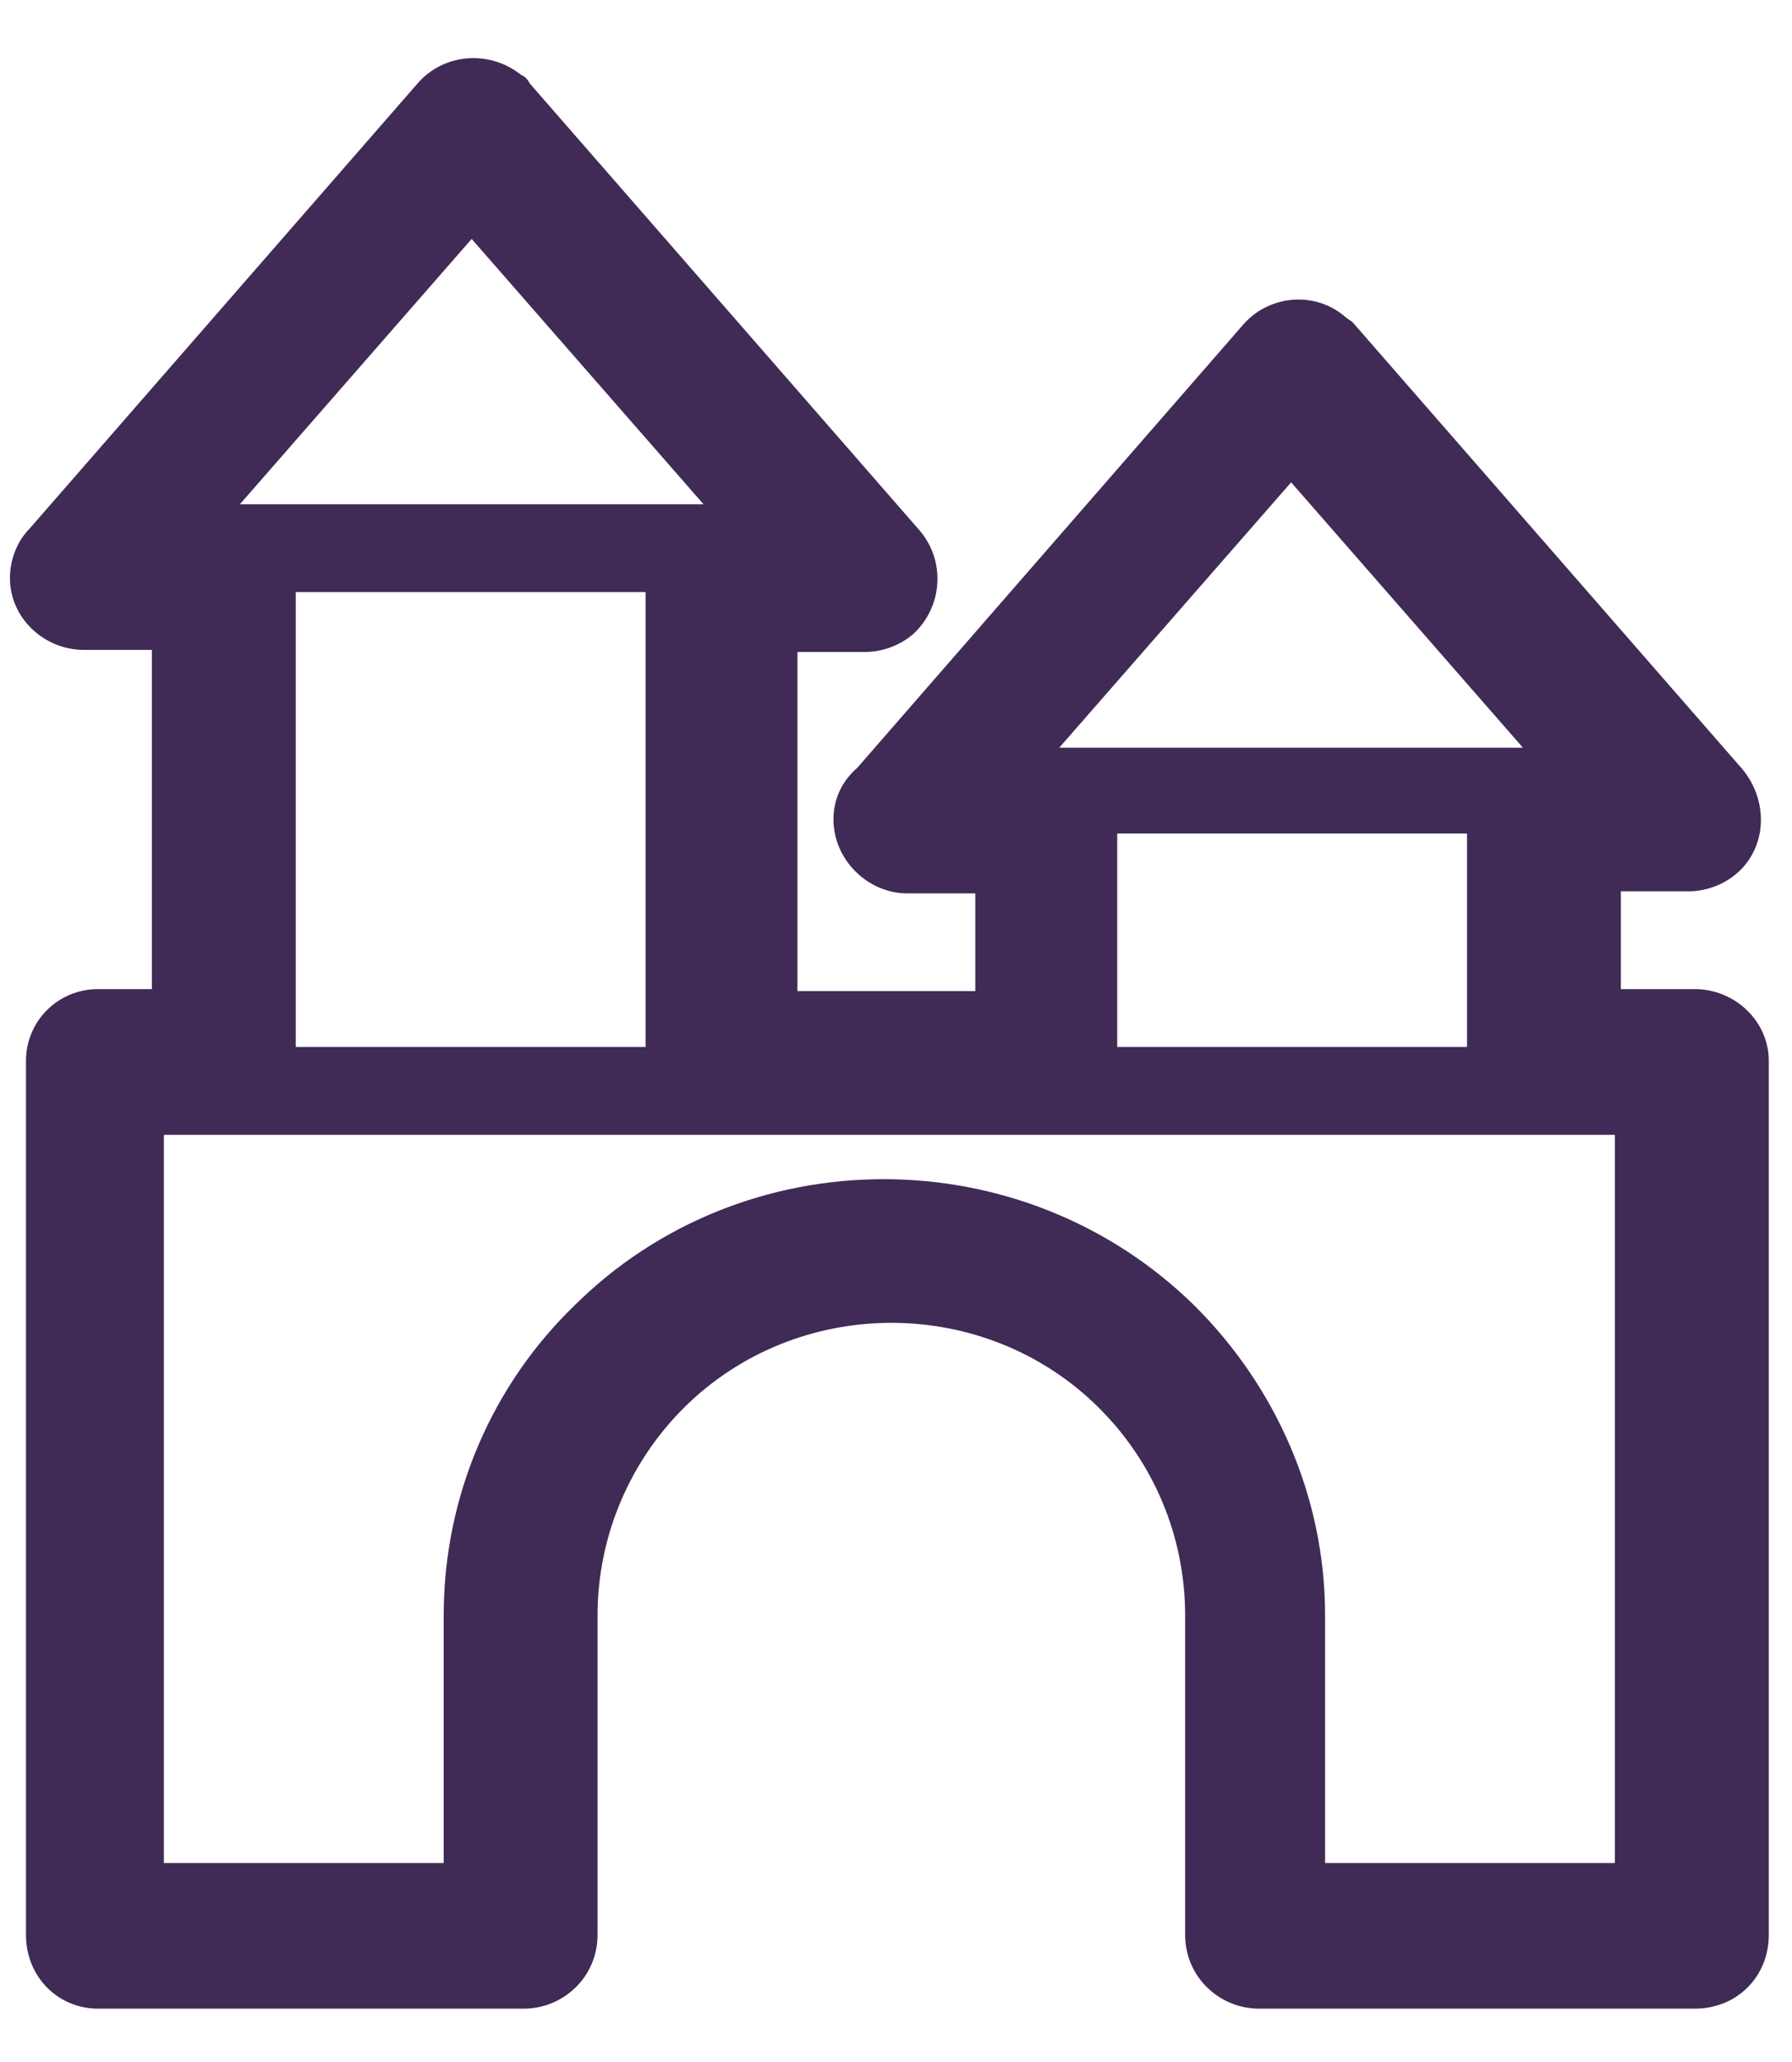 <?xml version="1.0" encoding="UTF-8"?> <svg xmlns="http://www.w3.org/2000/svg" width="20" height="23" viewBox="0 0 20 23" fill="none"><path d="M1.026 11.033H1.695V7.249H0.937C0.491 7.249 0.111 6.893 0.111 6.448C0.111 6.226 0.201 6.025 0.334 5.892L4.662 0.929C4.952 0.595 5.465 0.551 5.822 0.84C5.844 0.84 5.889 0.884 5.911 0.929L10.261 5.914C10.551 6.248 10.528 6.76 10.194 7.071C10.038 7.205 9.837 7.272 9.659 7.272H8.9V11.055H10.885V9.965H10.127C9.681 9.965 9.302 9.586 9.302 9.141C9.302 8.919 9.391 8.718 9.569 8.563L13.874 3.622C14.164 3.288 14.678 3.244 15.012 3.533C15.034 3.555 15.079 3.577 15.101 3.6L19.451 8.585C19.741 8.941 19.719 9.453 19.384 9.742C19.228 9.876 19.027 9.942 18.849 9.942H18.09V11.033H18.916C19.362 11.033 19.741 11.389 19.741 11.834V21.582C19.741 22.049 19.384 22.405 18.916 22.405H14.053C13.607 22.405 13.227 22.049 13.227 21.582V18.021C13.227 17.131 12.871 16.307 12.268 15.707C10.997 14.438 8.9 14.438 7.629 15.707C7.049 16.285 6.669 17.108 6.669 18.021V21.582C6.669 22.049 6.29 22.405 5.844 22.405H1.093C0.647 22.405 0.29 22.049 0.29 21.582V11.834C0.29 11.389 0.647 11.033 1.093 11.033H1.026ZM11.822 8.34H16.997L14.41 5.38L11.822 8.34ZM16.373 9.297H12.469V11.678H16.373V9.297ZM2.677 5.625H7.852L5.264 2.665L2.677 5.625ZM7.205 6.604H3.301V11.678H7.205V6.604ZM1.829 12.658V20.781H4.952V18.021C4.952 16.663 5.509 15.439 6.402 14.571C8.298 12.68 11.421 12.68 13.339 14.571C14.231 15.462 14.789 16.686 14.789 18.021V20.781H18.023V12.658H1.851H1.829Z" fill="#402A56"></path></svg> 